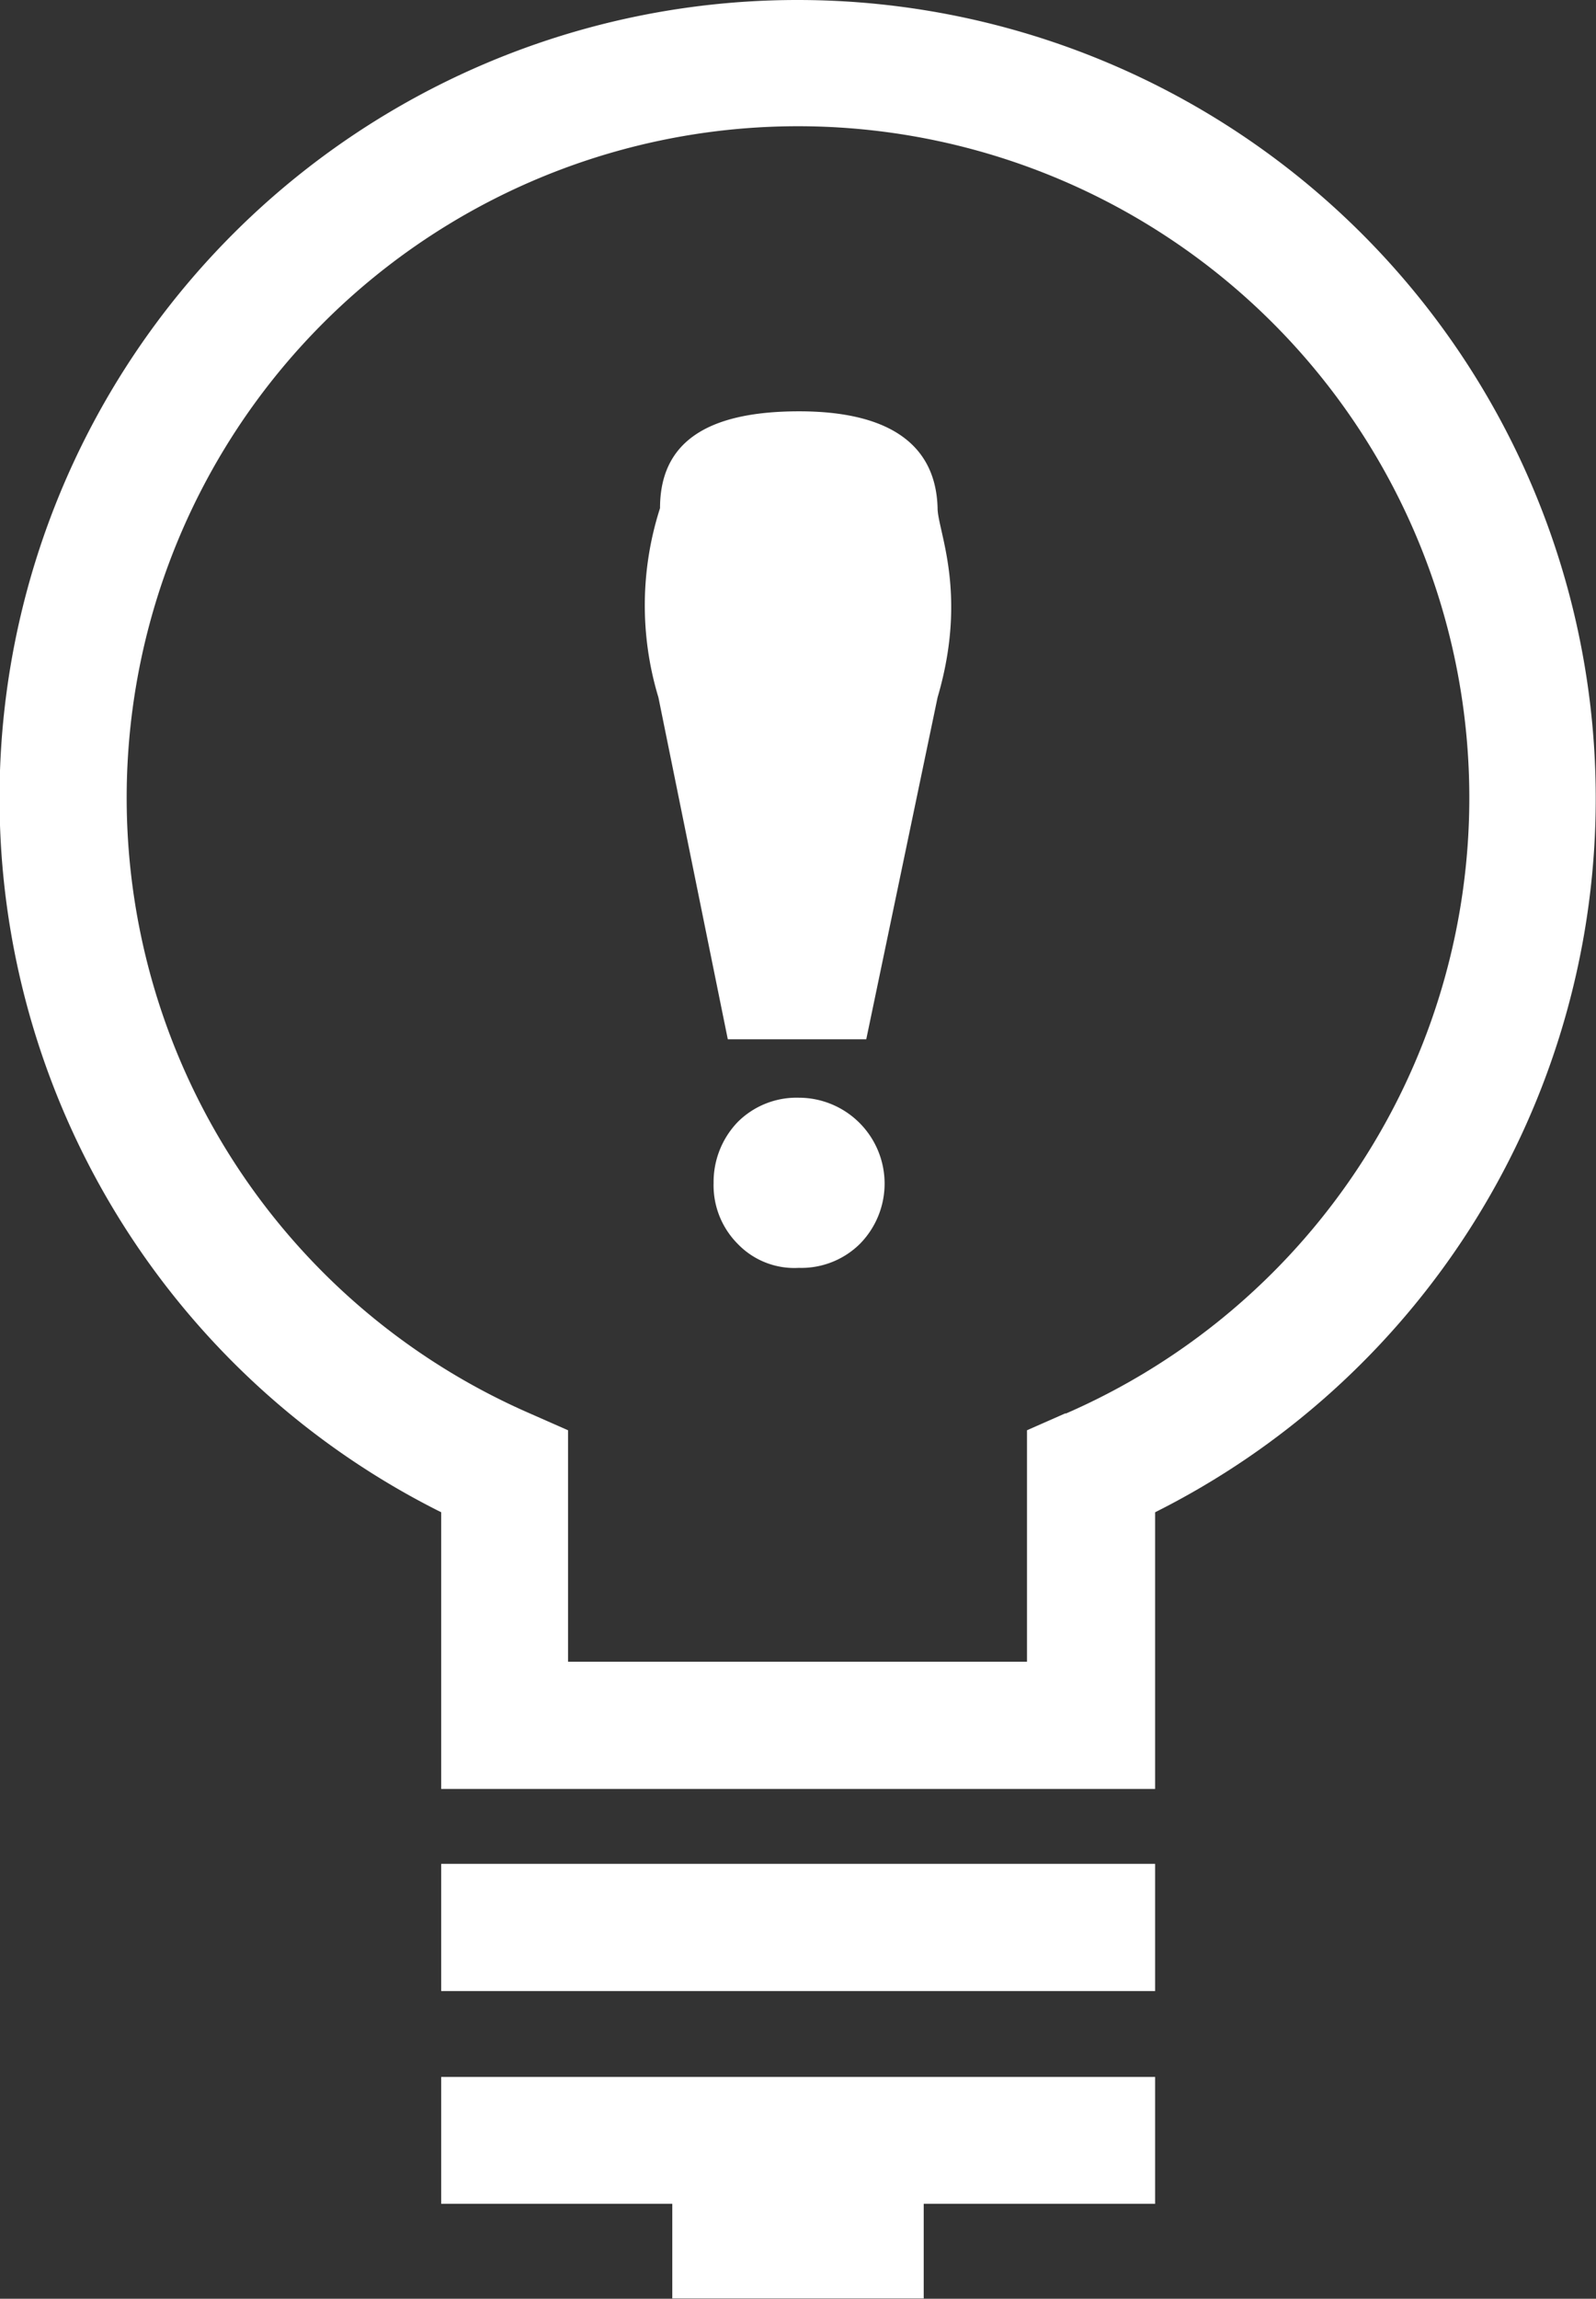 <svg xmlns="http://www.w3.org/2000/svg" viewBox="0 0 49.45 71.2"><rect x="0" y="0" width="49.45" height="71.2" fill="#333333" stroke="none"/><defs><style>.cls-1{fill:#fff;}</style></defs><g id="レイヤー_2" data-name="レイヤー 2"><g id="レイヤー_1-2" data-name="レイヤー 1"><path class="cls-1" d="M24.75,34a2.58,2.58,0,0,0-1.89.75,2.68,2.68,0,0,0-.75,1.89,2.57,2.57,0,0,0,.75,1.89,2.43,2.43,0,0,0,1.89.74,2.58,2.58,0,0,0,1.89-.74A2.66,2.66,0,0,0,24.75,34Z"/><path class="cls-1" d="M24.76,12.74c-2.92,0-4.31,1-4.31,3a9.84,9.84,0,0,0-.05,5.86l2.15,10.59h4.29L29.05,21.6c.95-3.23,0-5.16,0-5.86C29,13.77,27.55,12.74,24.76,12.74Z"/><path class="cls-1" d="M24.73,0A24.72,24.72,0,0,0,13.67,46.84v8.57H35.79V46.84A24.73,24.73,0,0,0,24.73,0ZM33,43.78l-1.18.52v7.17H17.6V44.3l-1.18-.52a20.8,20.8,0,1,1,16.61,0Z"/><rect class="cls-1" x="13.67" y="57.73" width="22.12" height="3.94"/><polygon class="cls-1" points="13.67 68.26 20.83 68.26 20.83 71.19 28.62 71.19 28.62 68.26 35.79 68.26 35.79 64.33 13.67 64.33 13.67 68.26"/></g></g></svg>